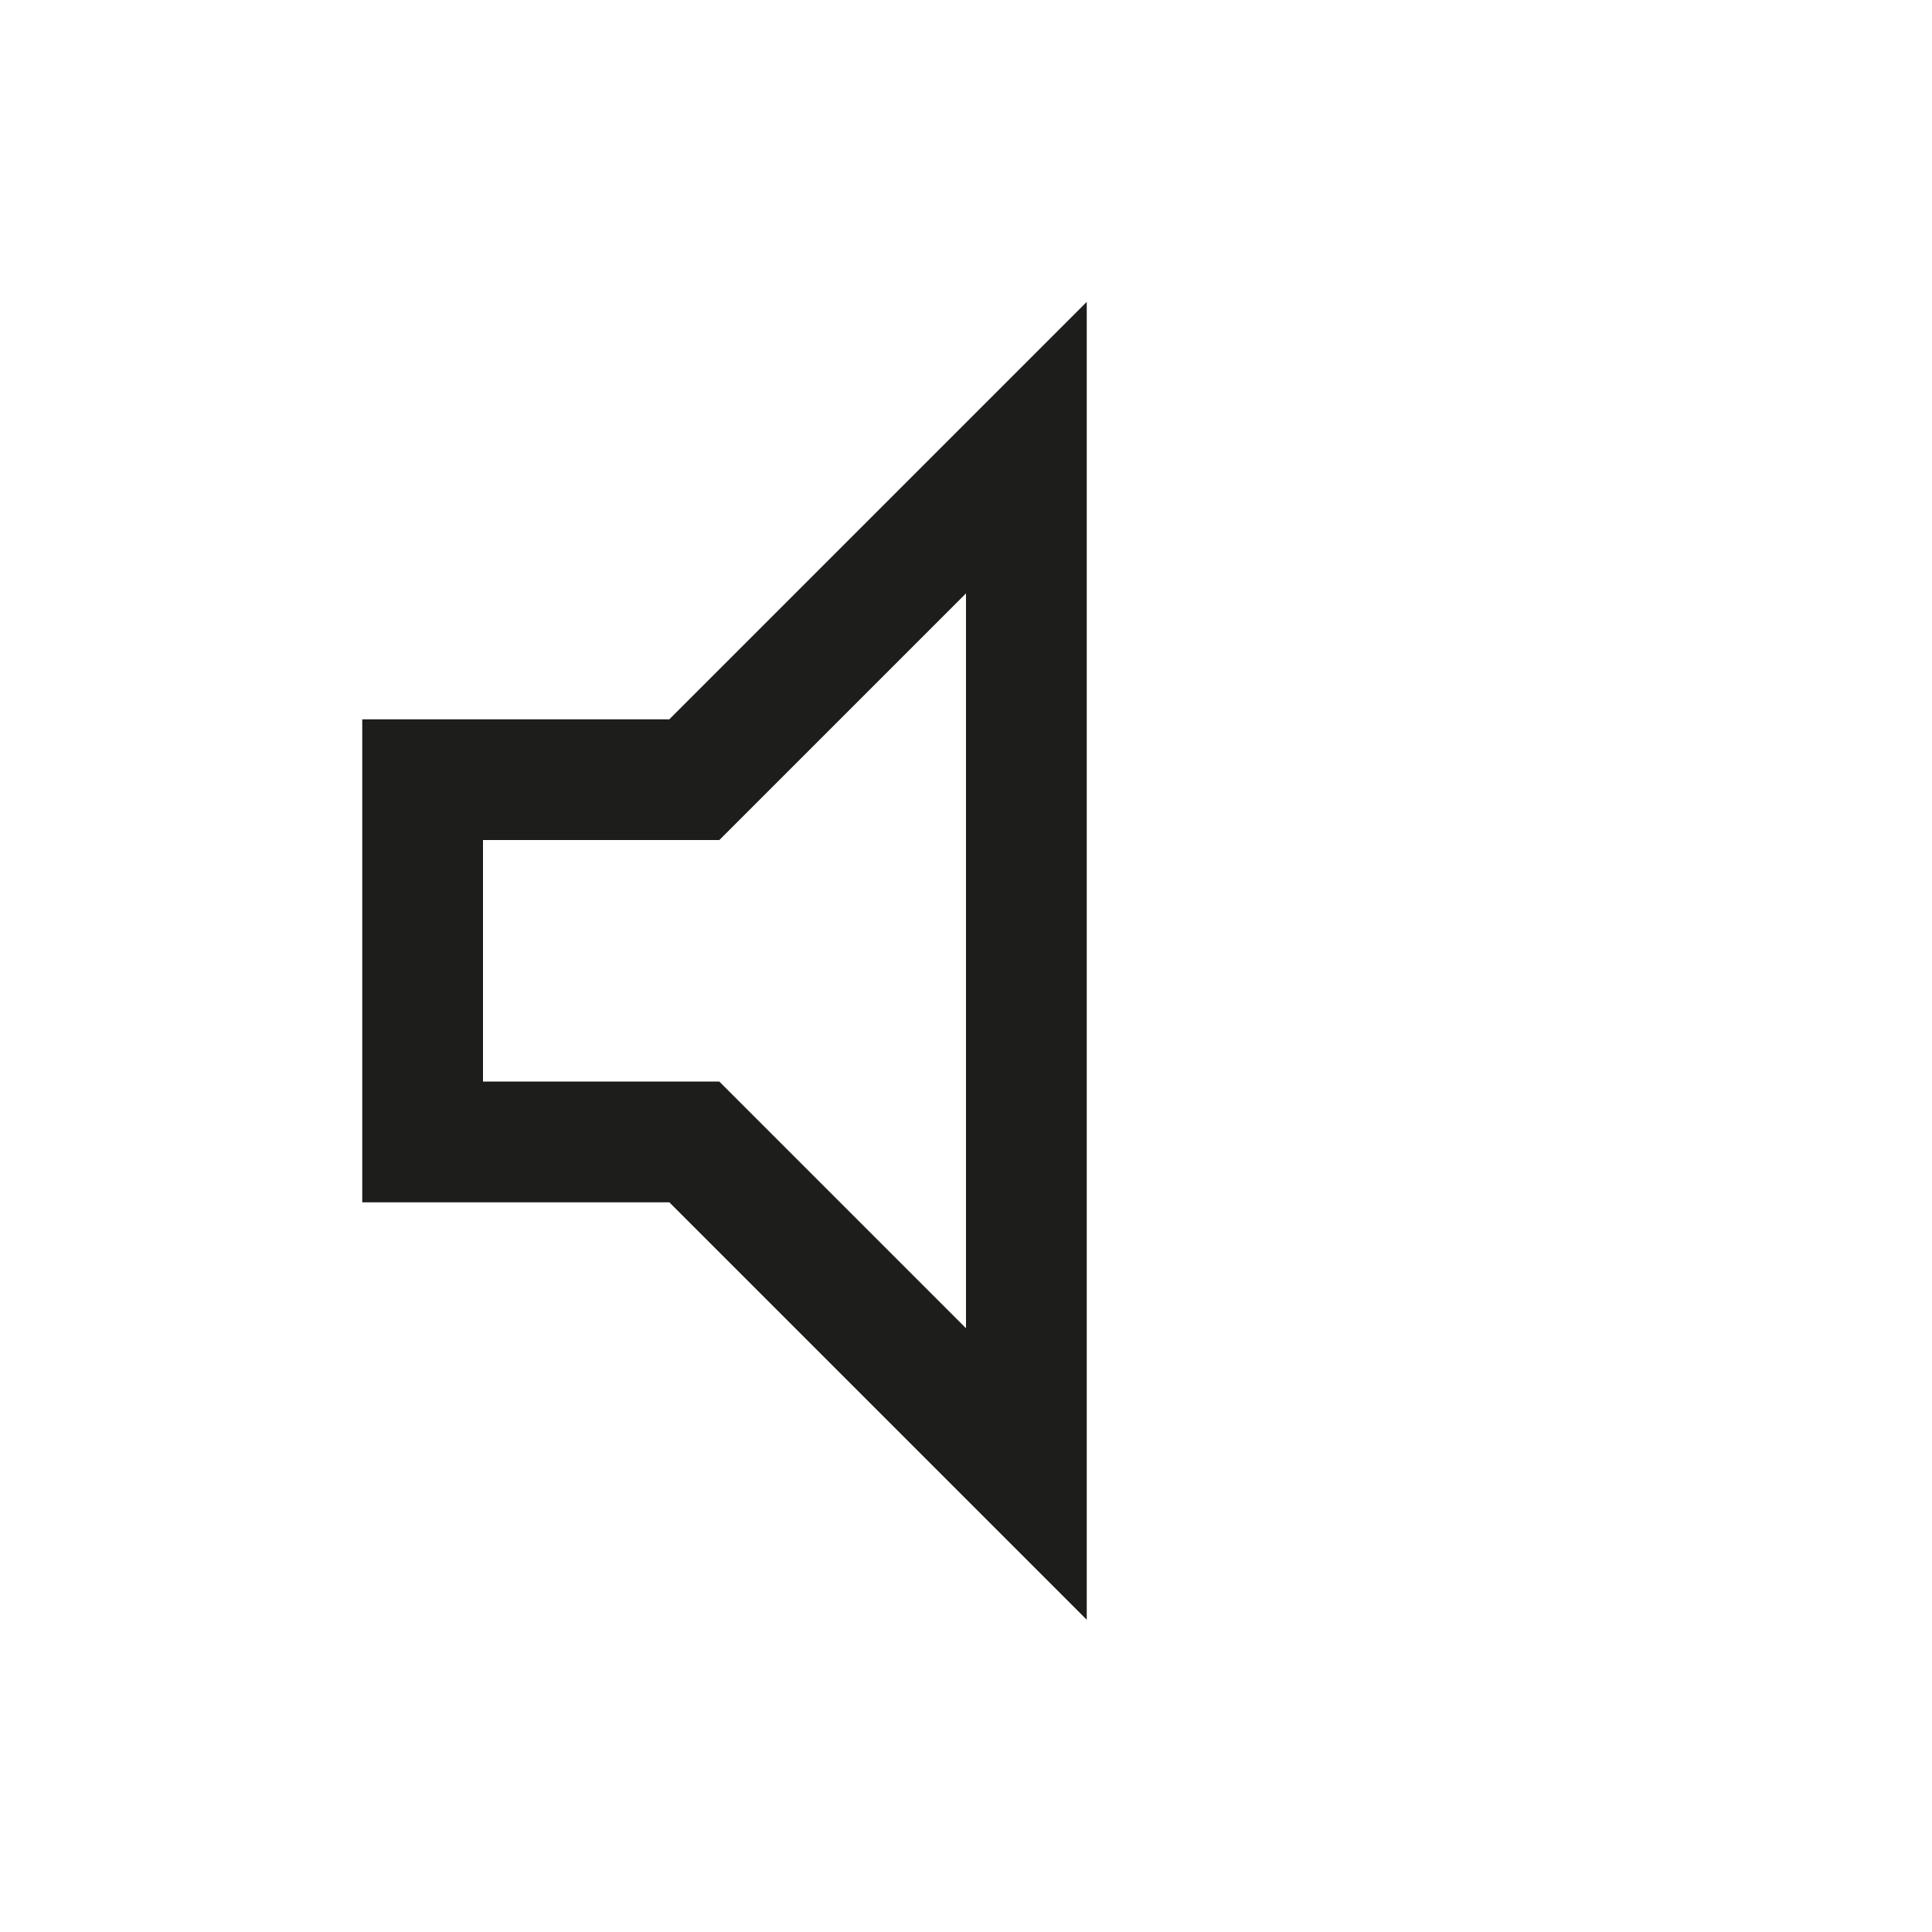 <svg width="32" height="32" viewBox="0 0 32 32" fill="none" xmlns="http://www.w3.org/2000/svg">
<path fill-rule="evenodd" clip-rule="evenodd" d="M18 26.828L11.086 19.914H6V11.914H11.086L18 5V26.828ZM8 17.914H11.914L16 22V9.828L11.914 13.914H8V17.914Z" fill="#1D1D1B"/>
</svg>
